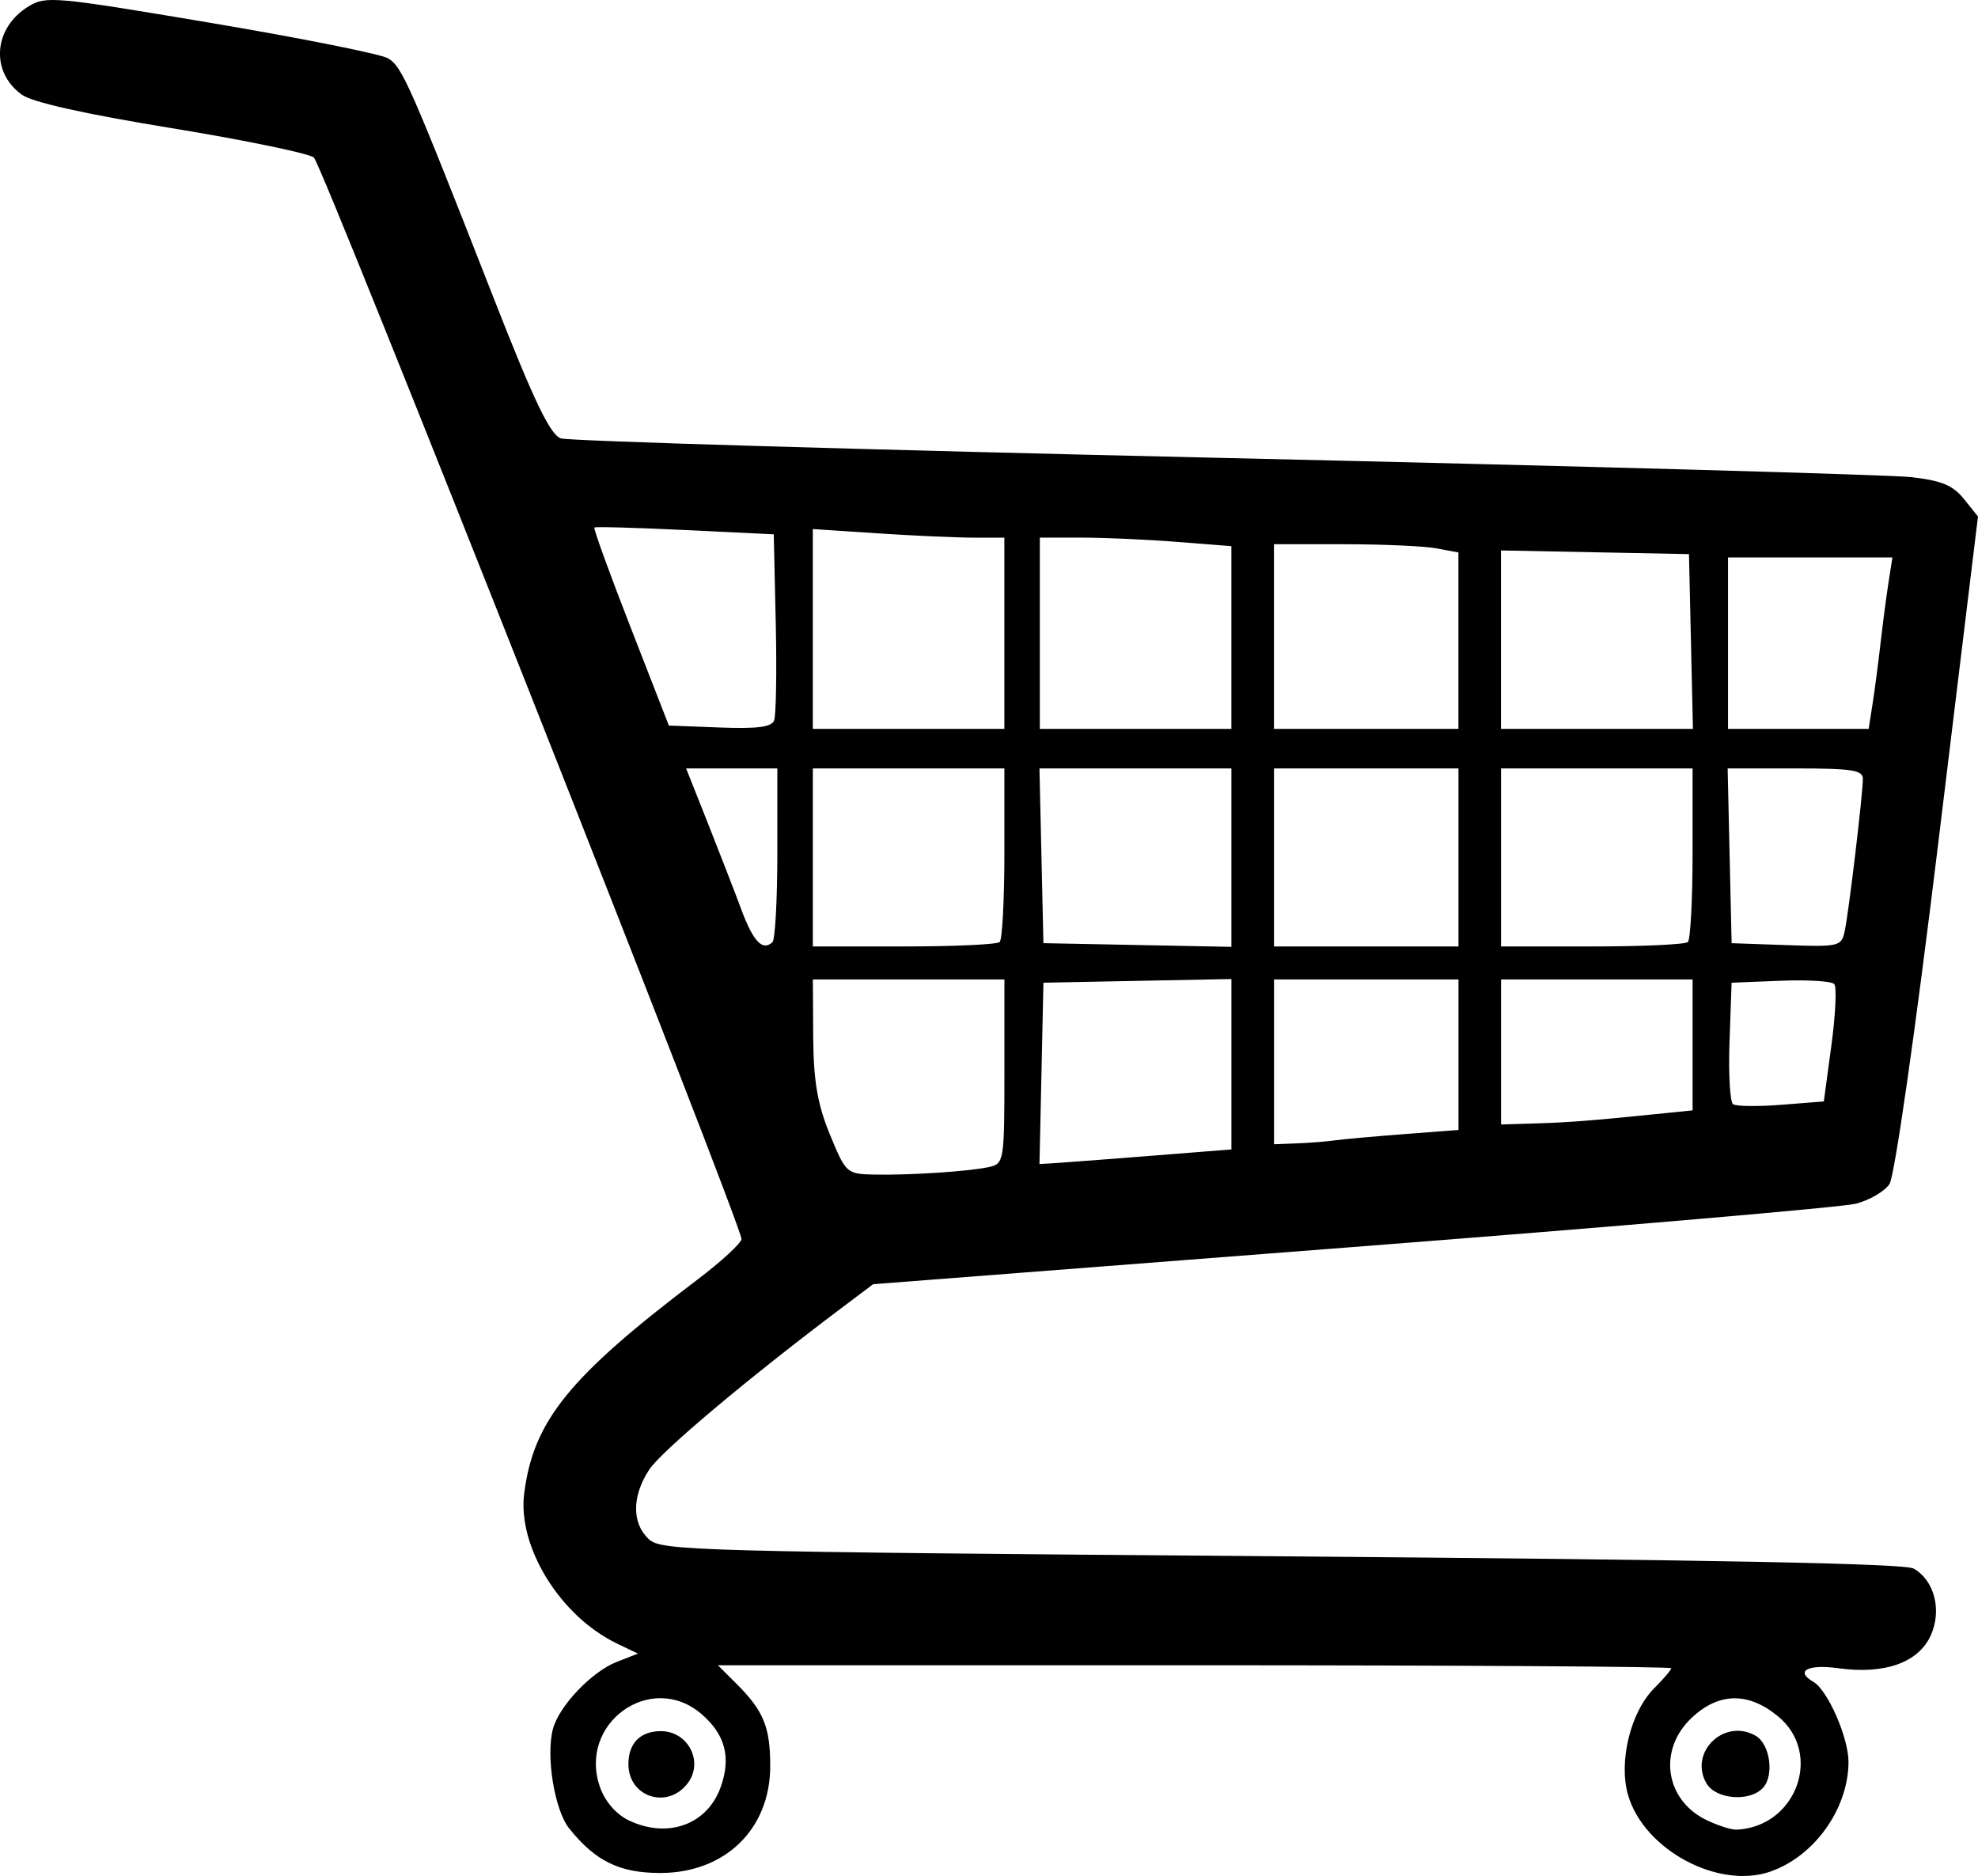<?xml version="1.0" encoding="UTF-8" standalone="no"?>
<svg
   xmlns:dc="http://purl.org/dc/elements/1.1/"
   xmlns:cc="http://creativecommons.org/ns#"
   xmlns:rdf="http://www.w3.org/1999/02/22-rdf-syntax-ns#"
   xmlns:svg="http://www.w3.org/2000/svg"
   xmlns="http://www.w3.org/2000/svg"
   xmlns:sodipodi="http://sodipodi.sourceforge.net/DTD/sodipodi-0.dtd"
   xmlns:inkscape="http://www.inkscape.org/namespaces/inkscape"
   version="1.1"
   id="svg2"
   width="100"
   height="94.838"
   viewBox="0 0 100 94.838"
   sodipodi:docname="eshop-westville.png.svg"
   inkscape:version="1.0.2 (1.0.2+r75+1)">
  <defs
     id="defs6" />
  <sodipodi:namedview
     pagecolor="#ffffff"
     bordercolor="#666666"
     borderopacity="1"
     objecttolerance="10"
     gridtolerance="10"
     guidetolerance="10"
     inkscape:pageopacity="0"
     inkscape:pageshadow="2"
     inkscape:window-width="1366"
     inkscape:window-height="737"
     id="namedview4"
     showgrid="false"
     inkscape:zoom="0.91929825"
     inkscape:cx="196.48294"
     inkscape:cy="146.06999"
     inkscape:window-x="0"
     inkscape:window-y="9"
     inkscape:window-maximized="1"
     inkscape:current-layer="g10" />
  <g
     inkscape:groupmode="layer"
     inkscape:label="Image"
     id="g10"
     transform="translate(-153.7,-1.236)">
    <path
       style="fill:#000000;stroke-width:0.346"
       d="m 243.215,95.847 c 2.217,-0.774 3.923,-3.167 3.938,-5.523 0.008,-1.231 -1.05,-3.648 -1.78,-4.067 -0.94,-0.54 -0.277,-0.9 1.262,-0.685 2.34,0.326 4.059,-0.284 4.677,-1.659 0.571,-1.271 0.191,-2.768 -0.859,-3.377 -0.449,-0.26 -10,-0.446 -31.963,-0.621 -29.909,-0.238 -31.353,-0.277 -31.993,-0.872 -0.861,-0.8 -0.851,-2.176 0.024,-3.51 0.611,-0.931 4.98,-4.604 9.708,-8.161 l 1.613,-1.214 24.21,-1.875 c 13.316,-1.031 24.775,-2.018 25.466,-2.193 0.69,-0.175 1.459,-0.623 1.707,-0.995 0.258,-0.386 1.317,-7.788 2.463,-17.213 l 2.011,-16.535 -0.708,-0.882 c -0.554,-0.691 -1.127,-0.931 -2.643,-1.106 -1.064,-0.123 -16.703,-0.56 -34.753,-0.971 -18.05,-0.411 -33.141,-0.856 -33.536,-0.989 -0.544,-0.183 -1.361,-1.884 -3.376,-7.03 -4.266,-10.891 -4.654,-11.771 -5.37,-12.187 -0.374,-0.217 -4.408,-1.022 -8.964,-1.79 -7.898,-1.33 -8.327,-1.369 -9.202,-0.836 -1.774,1.08 -1.951,3.293 -0.356,4.459 0.533,0.389 3.113,0.968 7.581,1.699 3.726,0.61 6.965,1.279 7.198,1.488 0.448,0.401 21.648,54.018 21.616,54.67 -0.01,0.209 -1.009,1.131 -2.219,2.048 -6.498,4.923 -8.298,7.144 -8.766,10.817 -0.344,2.703 1.824,6.209 4.693,7.588 l 1.057,0.508 -1.067,0.417 c -1.265,0.494 -2.914,2.223 -3.227,3.383 -0.37,1.37 0.078,4.117 0.823,5.044 1.327,1.652 2.543,2.246 4.601,2.246 3.278,0 5.559,-2.218 5.559,-5.405 0,-1.98 -0.336,-2.795 -1.725,-4.179 l -0.92,-0.917 h 24.098 c 13.254,0 24.098,0.067 24.098,0.15 0,0.082 -0.389,0.54 -0.865,1.017 -1.191,1.194 -1.806,3.708 -1.319,5.389 0.803,2.772 4.566,4.793 7.206,3.872 z m -3.235,-2.596 c -2.115,-1.017 -2.478,-3.571 -0.738,-5.189 1.373,-1.276 2.861,-1.292 4.359,-0.049 2.271,1.886 0.909,5.583 -2.108,5.72 -0.256,0.012 -0.938,-0.205 -1.514,-0.482 z m 2.859,-1.643 c 0.568,-0.636 0.344,-2.201 -0.375,-2.619 -1.583,-0.92 -3.4,0.829 -2.494,2.401 0.473,0.821 2.212,0.954 2.869,0.218 z m -57.357,1.652 c -0.631,-0.303 -1.189,-0.947 -1.445,-1.667 -1.145,-3.225 2.572,-5.906 5.132,-3.701 1.195,1.03 1.5,2.186 0.969,3.681 -0.678,1.909 -2.683,2.635 -4.656,1.687 z m 2.989,-1.878 c 0.816,-1.083 0.017,-2.629 -1.359,-2.629 -1.041,0 -1.642,0.61 -1.642,1.667 0,1.672 1.987,2.308 3.001,0.962 z m 7.183,-32.798 c -0.622,-1.512 -0.827,-2.711 -0.841,-4.917 l -0.018,-2.917 h 4.842 4.842 v 4.661 c 0,4.561 -0.017,4.664 -0.807,4.83 -1.054,0.221 -4.026,0.413 -5.795,0.374 -1.374,-0.03 -1.417,-0.07 -2.223,-2.031 z m 10.698,-3.084 0.1,-4.584 4.752,-0.093 4.752,-0.093 v 4.307 4.307 l -4.035,0.32 c -2.219,0.176 -4.403,0.342 -4.852,0.37 l -0.817,0.05 z m 11.757,-0.583 v -4.167 h 4.663 4.663 v 3.805 3.805 l -2.78,0.213 c -1.529,0.117 -3.103,0.259 -3.497,0.316 -0.395,0.057 -1.242,0.124 -1.883,0.149 l -1.166,0.045 z m 11.478,-0.5 v -3.667 h 4.842 4.842 v 3.31 3.31 l -1.883,0.191 c -3.303,0.335 -4.354,0.416 -6.097,0.47 l -1.704,0.053 z m 11.552,-0.53 0.104,-2.97 2.475,-0.1 c 1.361,-0.055 2.583,0.02 2.714,0.167 0.132,0.147 0.067,1.542 -0.144,3.1 l -0.383,2.834 -2.152,0.17 c -1.184,0.093 -2.28,0.08 -2.436,-0.03 -0.156,-0.11 -0.237,-1.537 -0.179,-3.17 z m 0.004,-9.387 -0.1,-4.417 h 3.418 c 2.875,0 3.418,0.084 3.418,0.527 0,0.782 -0.726,6.854 -0.925,7.738 -0.164,0.727 -0.305,0.759 -2.941,0.667 l -2.769,-0.097 z m -11.557,0.083 v -4.5 h 4.842 4.842 v 4.278 c 0,2.353 -0.108,4.378 -0.239,4.5 -0.132,0.122 -2.31,0.222 -4.842,0.222 h -4.603 z m -11.478,0 v -4.5 h 4.663 4.663 v 4.5 4.5 h -4.663 -4.663 z m -11.757,-0.083 -0.1,-4.417 h 4.852 4.852 v 4.51 4.51 l -4.752,-0.093 -4.752,-0.093 z m -11.557,0.083 v -4.5 h 4.842 4.842 v 4.278 c 0,2.353 -0.108,4.378 -0.239,4.5 -0.132,0.122 -2.31,0.222 -4.842,0.222 h -4.603 z m -3.609,2.648 c -0.338,-0.906 -1.105,-2.885 -1.706,-4.398 l -1.092,-2.75 h 2.306 2.306 v 4.278 c 0,2.353 -0.111,4.381 -0.247,4.507 -0.498,0.463 -0.969,-0.029 -1.569,-1.638 z M 241.062,33.749 V 29.416 h 4.156 4.156 l -0.196,1.25 c -0.108,0.688 -0.29,2.075 -0.405,3.084 -0.115,1.008 -0.297,2.396 -0.405,3.084 l -0.196,1.25 h -3.555 -3.555 z m -11.478,-0.176 v -4.51 l 4.752,0.093 4.752,0.093 0.1,4.417 0.1,4.417 h -4.852 -4.852 z m -11.478,-0.157 v -4.667 h 3.542 c 1.948,0 4.046,0.094 4.663,0.208 l 1.121,0.208 v 4.459 4.459 h -4.663 -4.663 z m -11.836,-0.167 v -4.834 h 2.098 c 1.154,0 3.333,0.097 4.842,0.216 l 2.744,0.216 v 4.618 4.618 h -4.842 -4.842 z m -11.478,-0.217 v -5.05 l 3.283,0.217 c 1.806,0.119 3.985,0.217 4.842,0.217 h 1.559 v 4.834 4.834 h -4.842 -4.842 z m -9.21,-0.077 c -1.064,-2.729 -1.888,-5.001 -1.832,-5.05 0.056,-0.049 2.12,0.008 4.585,0.127 l 4.483,0.216 0.101,4.484 c 0.055,2.466 0.017,4.685 -0.085,4.932 -0.137,0.331 -0.857,0.423 -2.752,0.35 l -2.567,-0.098 z"
       id="path837"
       sodipodi:nodetypes="sssssssssscsssscssssssssssssssscsssssscssssssssssssssssssssssssscccssssccccccssccccccccsssccccccccssccccssscssccccssssccccccsssccccccccccccccccccccccccsssccsscccsssccccssscccccccccccccccssccccccccssccccccccssccccccssccscscs" />
  </g>
</svg>
